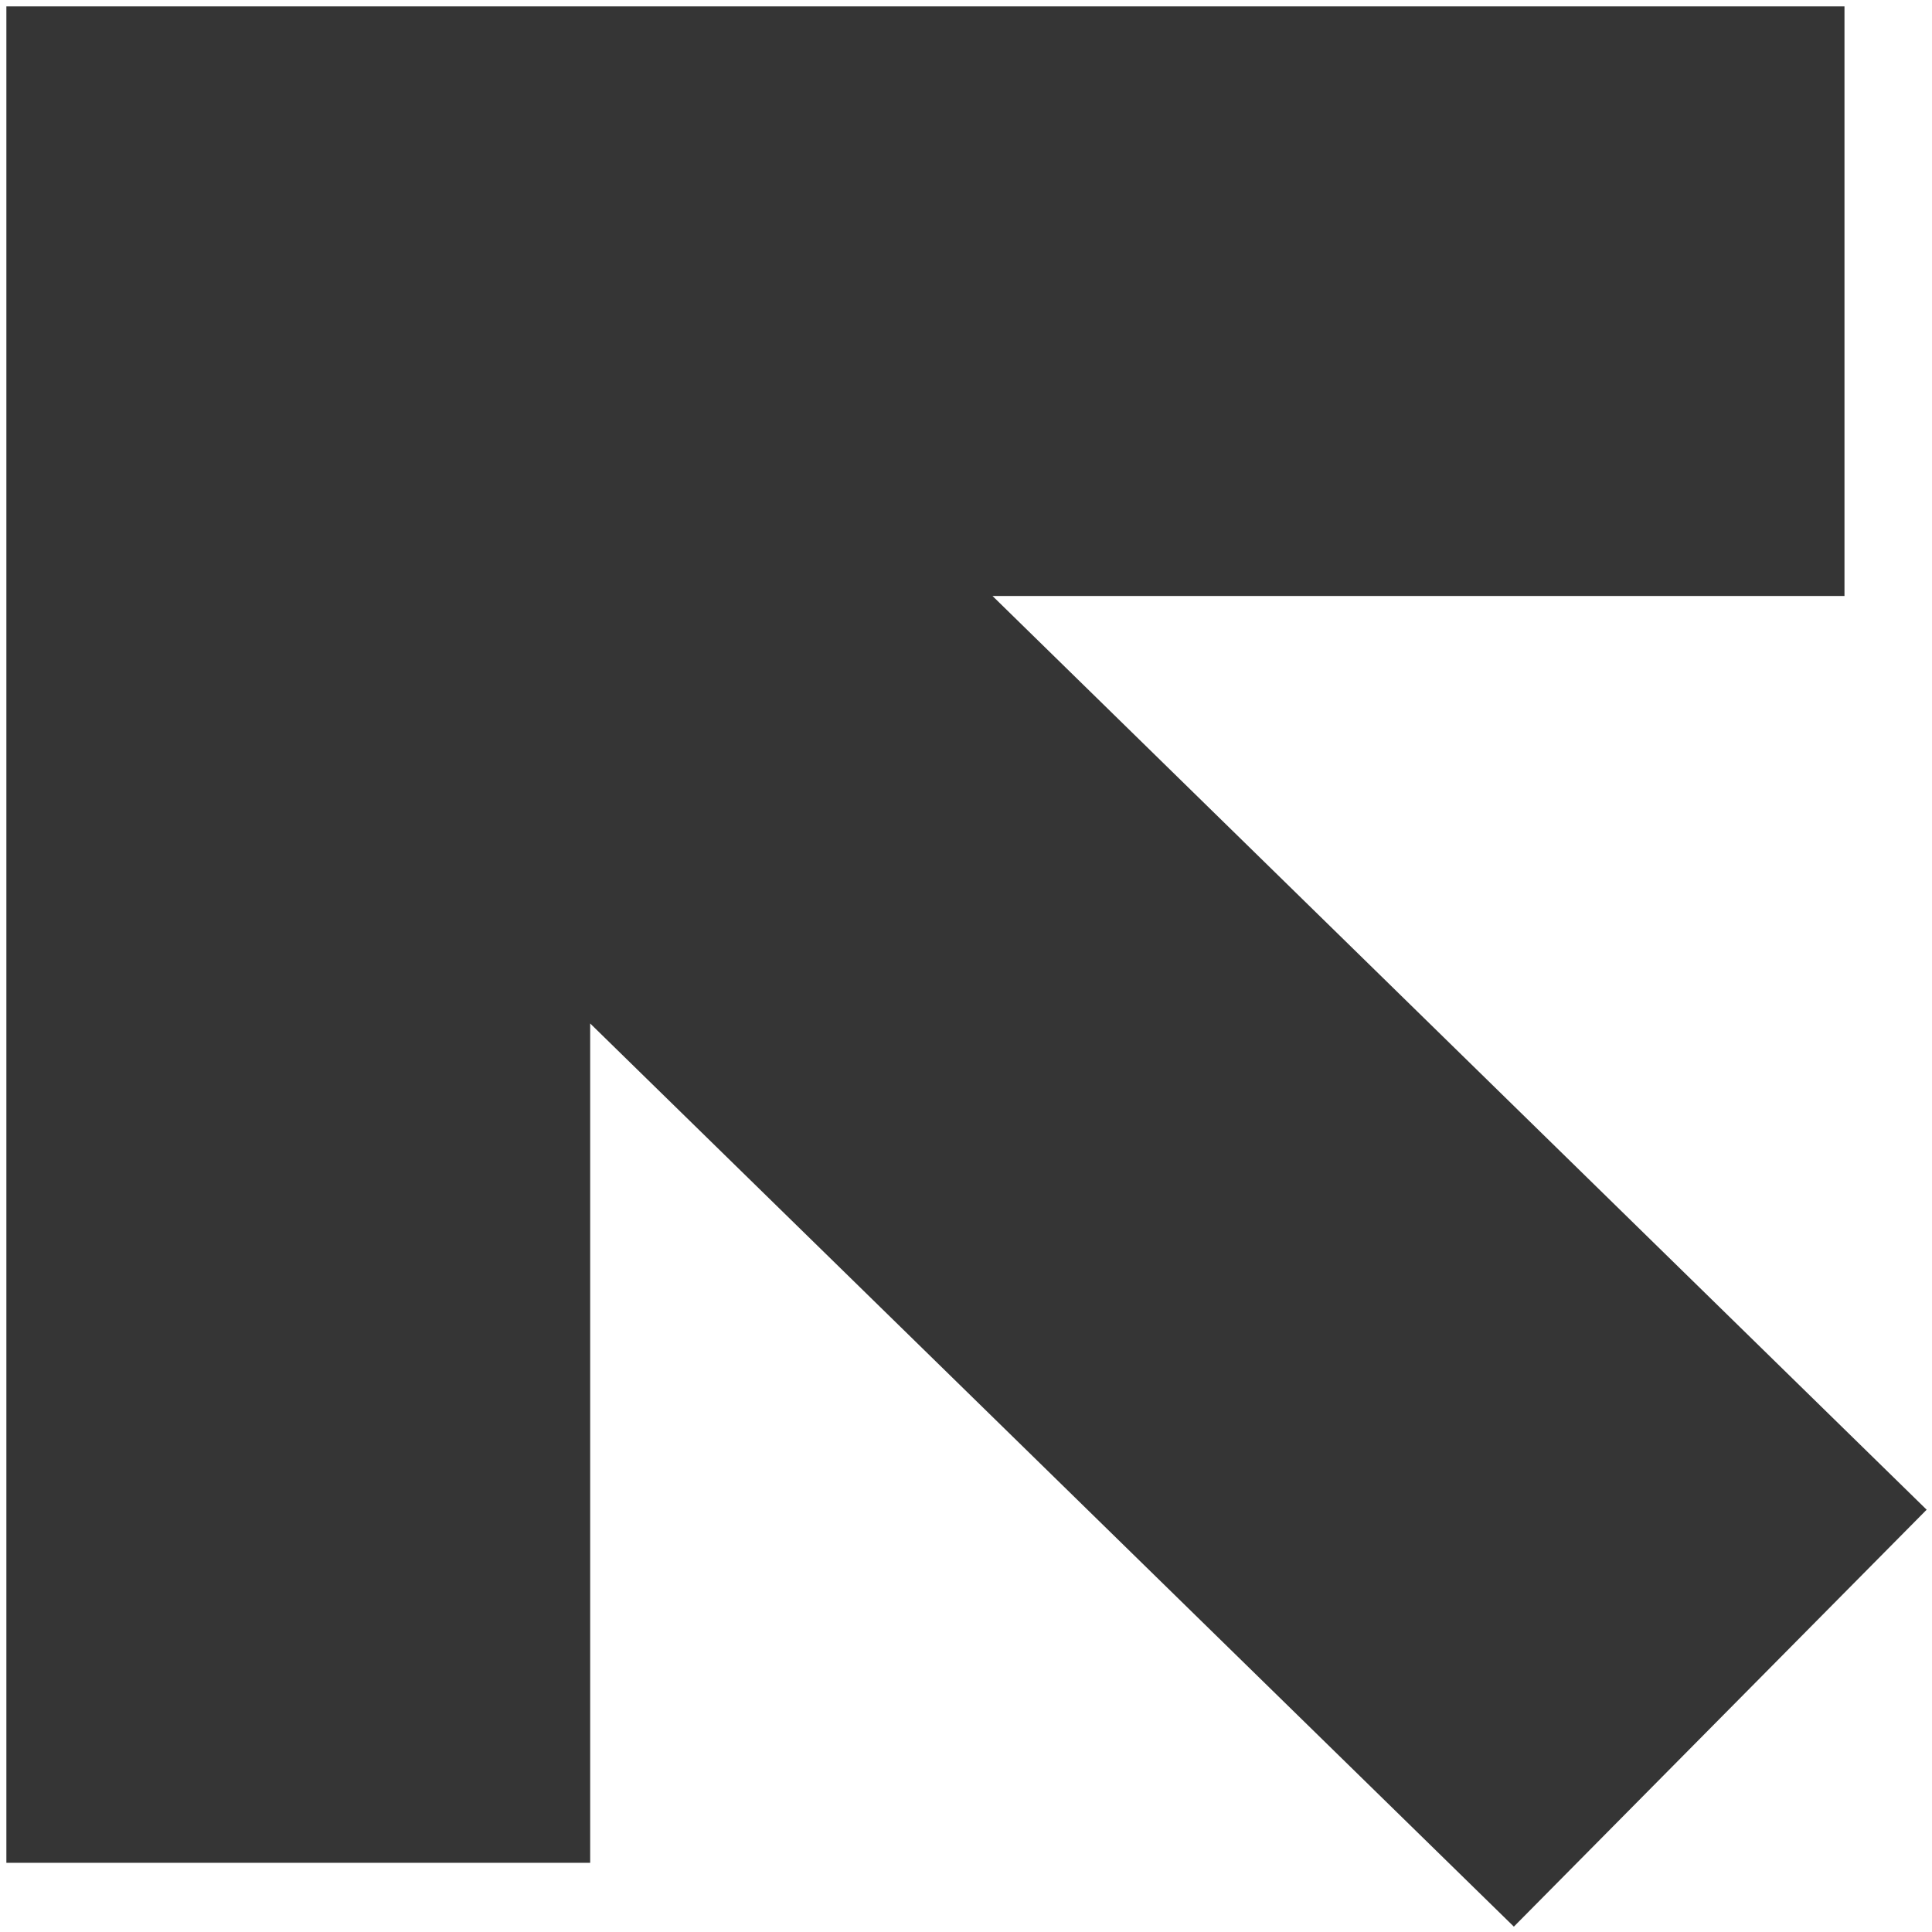 <svg width="219" height="219" viewBox="0 0 219 219" fill="none" xmlns="http://www.w3.org/2000/svg">
<path d="M1 210.881L1 1L208.802 1L208.802 67.278L111.823 67.278L218 171.134L171.599 218L66.622 115.355L66.622 210.881L1 210.881Z" fill="#353535" stroke="#353535" stroke-width="0.555"/>
</svg>
